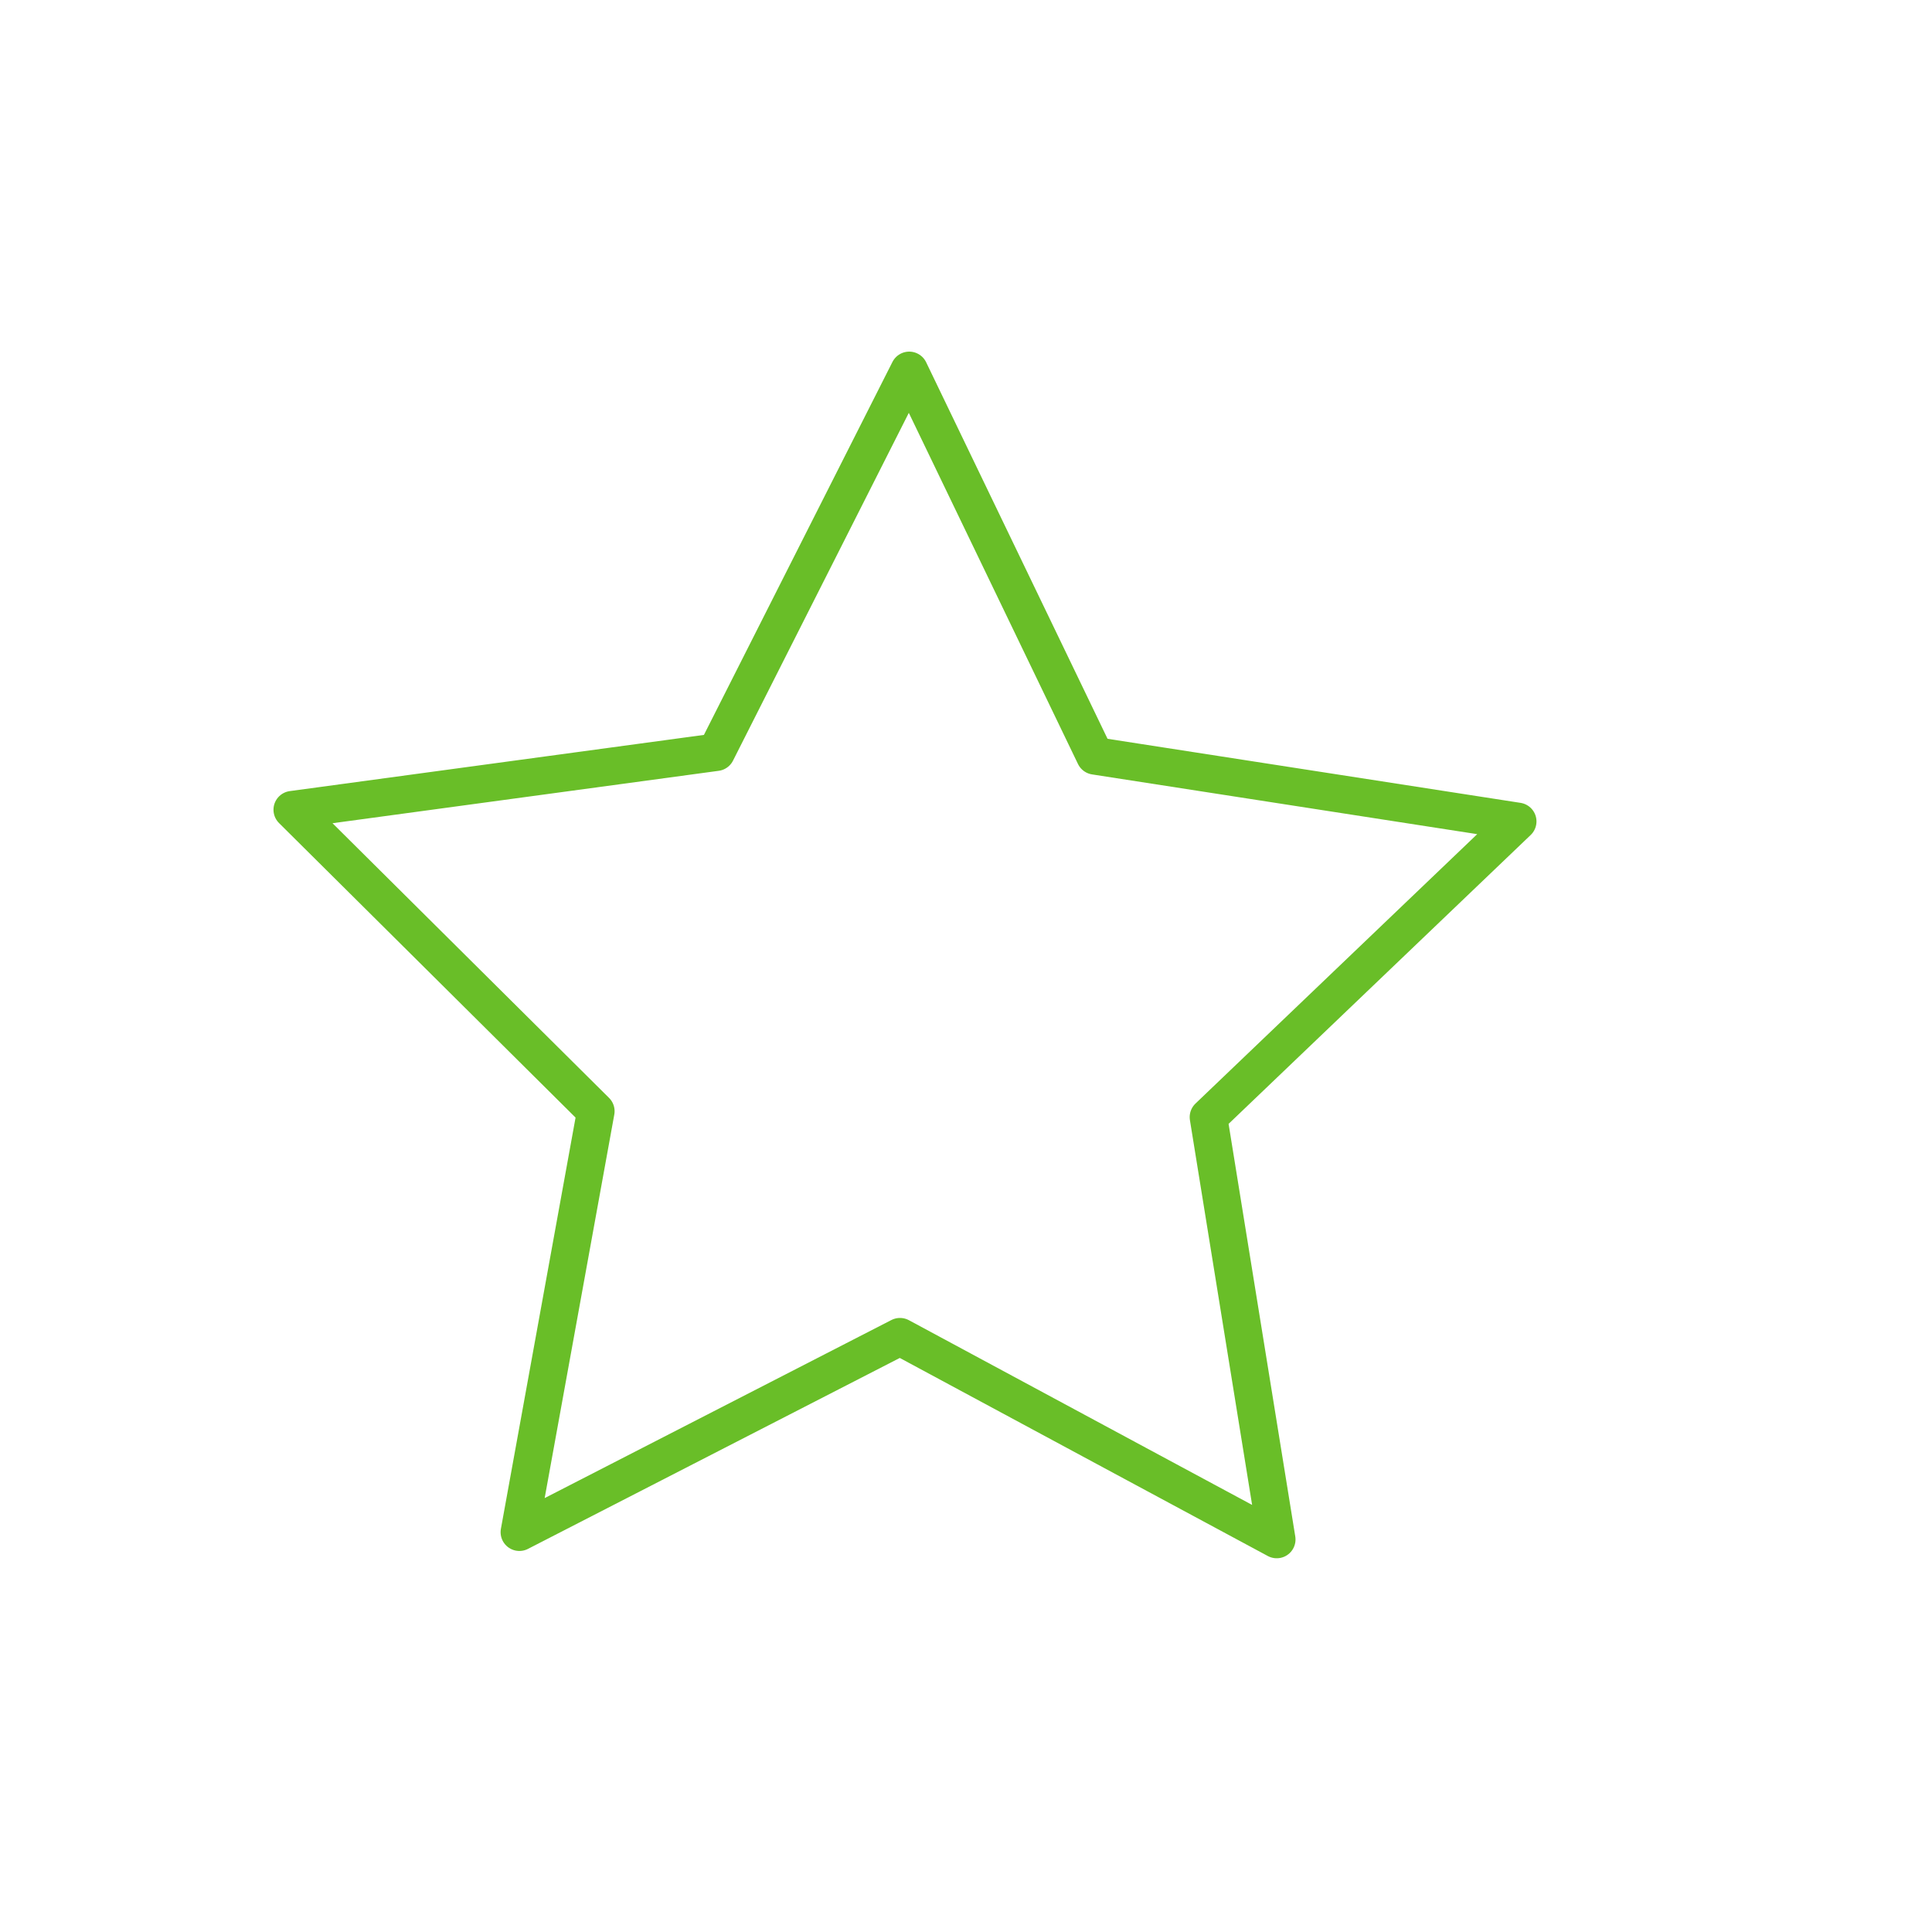 <svg id="Layer_1" data-name="Layer 1" xmlns="http://www.w3.org/2000/svg" viewBox="0 0 180 180"><defs><style>.cls-1{fill:none;stroke:#69be28;stroke-linecap:round;stroke-linejoin:round;stroke-width:3.5px;}</style></defs><polygon class="cls-1" points="102.01 70.42 141.4 76.53 112.59 104.08 118.95 143.43 105.88 136.4 83.85 124.54 48.39 142.75 55.51 103.53 27.23 75.44 66.73 70.08 84.71 34.51 102.01 70.42"/></svg>